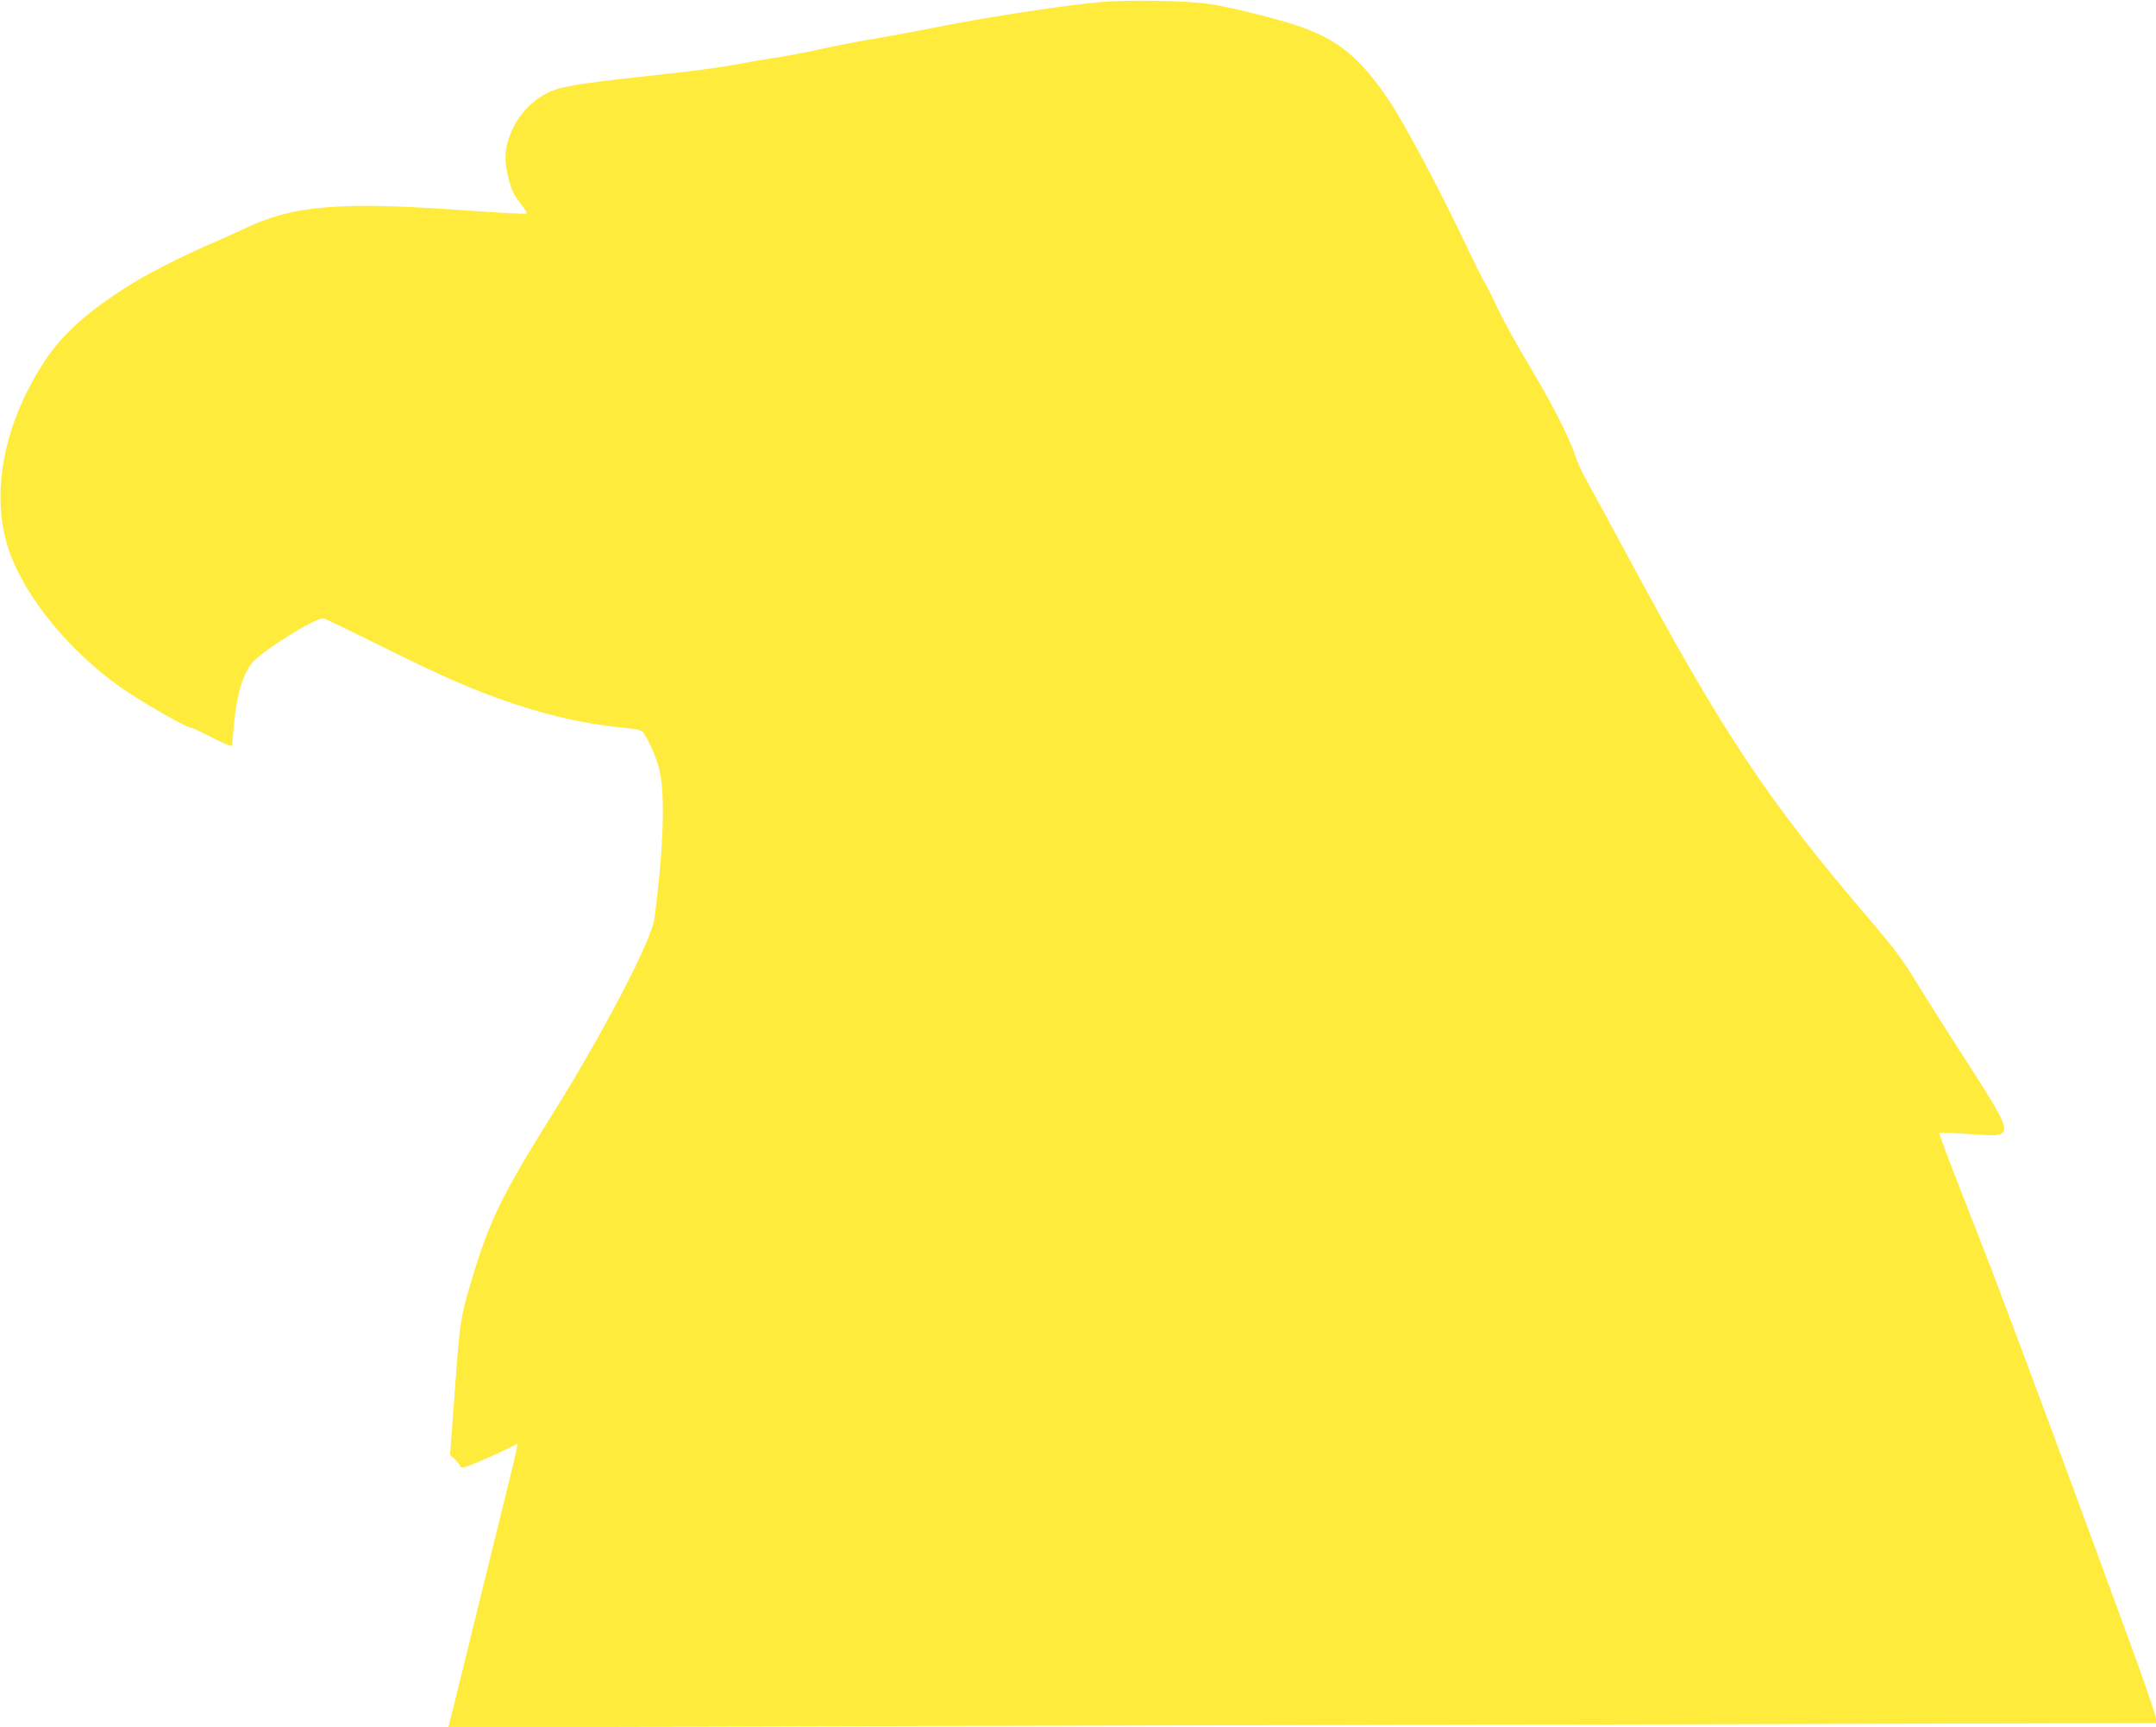 <?xml version="1.0" standalone="no"?>
<!DOCTYPE svg PUBLIC "-//W3C//DTD SVG 20010904//EN"
 "http://www.w3.org/TR/2001/REC-SVG-20010904/DTD/svg10.dtd">
<svg version="1.0" xmlns="http://www.w3.org/2000/svg"
 width="1280pt" height="1025pt" viewBox="0 0 1280 1025"
 preserveAspectRatio="xMidYMid meet">
<g transform="translate(0,1025) scale(0.1,-0.1)"
fill="#ffeb3b" stroke="none">
<path d="M6515 10236 c-250 -25 -657 -88 -995 -155 -108 -22 -257 -49 -330
-61 -74 -12 -214 -39 -310 -60 -96 -21 -224 -46 -285 -54 -60 -9 -155 -25
-210 -36 -117 -22 -253 -40 -575 -75 -387 -43 -484 -59 -557 -95 -90 -45 -165
-121 -209 -214 -46 -97 -54 -175 -29 -278 20 -86 36 -118 83 -176 19 -23 32
-46 28 -49 -4 -4 -152 3 -329 16 -780 57 -1053 35 -1352 -109 -44 -21 -125
-57 -180 -81 -130 -54 -350 -164 -451 -224 -265 -159 -434 -306 -544 -471
-251 -378 -331 -803 -215 -1136 96 -275 359 -595 665 -810 125 -87 388 -238
416 -238 7 0 51 -21 100 -46 48 -25 99 -50 115 -54 l27 -8 7 86 c14 191 49
323 106 401 51 69 371 271 429 271 7 0 145 -67 309 -148 396 -198 594 -284
833 -363 224 -74 434 -119 638 -138 81 -8 107 -14 118 -28 30 -40 75 -139 94
-212 39 -141 29 -469 -27 -895 -18 -129 -303 -676 -600 -1151 -299 -477 -377
-635 -478 -970 -74 -244 -76 -258 -106 -670 l-29 -390 29 -27 c16 -15 29 -32
29 -37 0 -6 8 -11 19 -11 18 0 177 68 274 116 l50 26 -6 -34 c-3 -18 -37 -159
-75 -313 -38 -154 -102 -413 -142 -575 -40 -162 -98 -400 -130 -529 l-58 -234
2176 7 c1198 3 3479 9 5070 12 l2892 7 0 27 c0 15 -65 205 -144 421 -315 862
-626 1701 -821 2214 -31 83 -118 304 -192 493 -74 189 -133 346 -130 349 3 2
85 -1 183 -8 278 -19 279 -36 -54 483 -104 161 -228 358 -277 438 -68 112
-127 190 -259 345 -610 712 -868 1099 -1424 2130 -116 215 -233 431 -261 480
-28 50 -58 114 -66 143 -25 84 -124 284 -226 457 -143 241 -209 360 -255 462
-24 51 -51 105 -62 120 -10 16 -58 111 -106 213 -147 312 -358 709 -450 849
-180 272 -317 383 -573 465 -131 42 -382 104 -493 121 -145 22 -497 28 -675
11z"/>
</g>
</svg>
